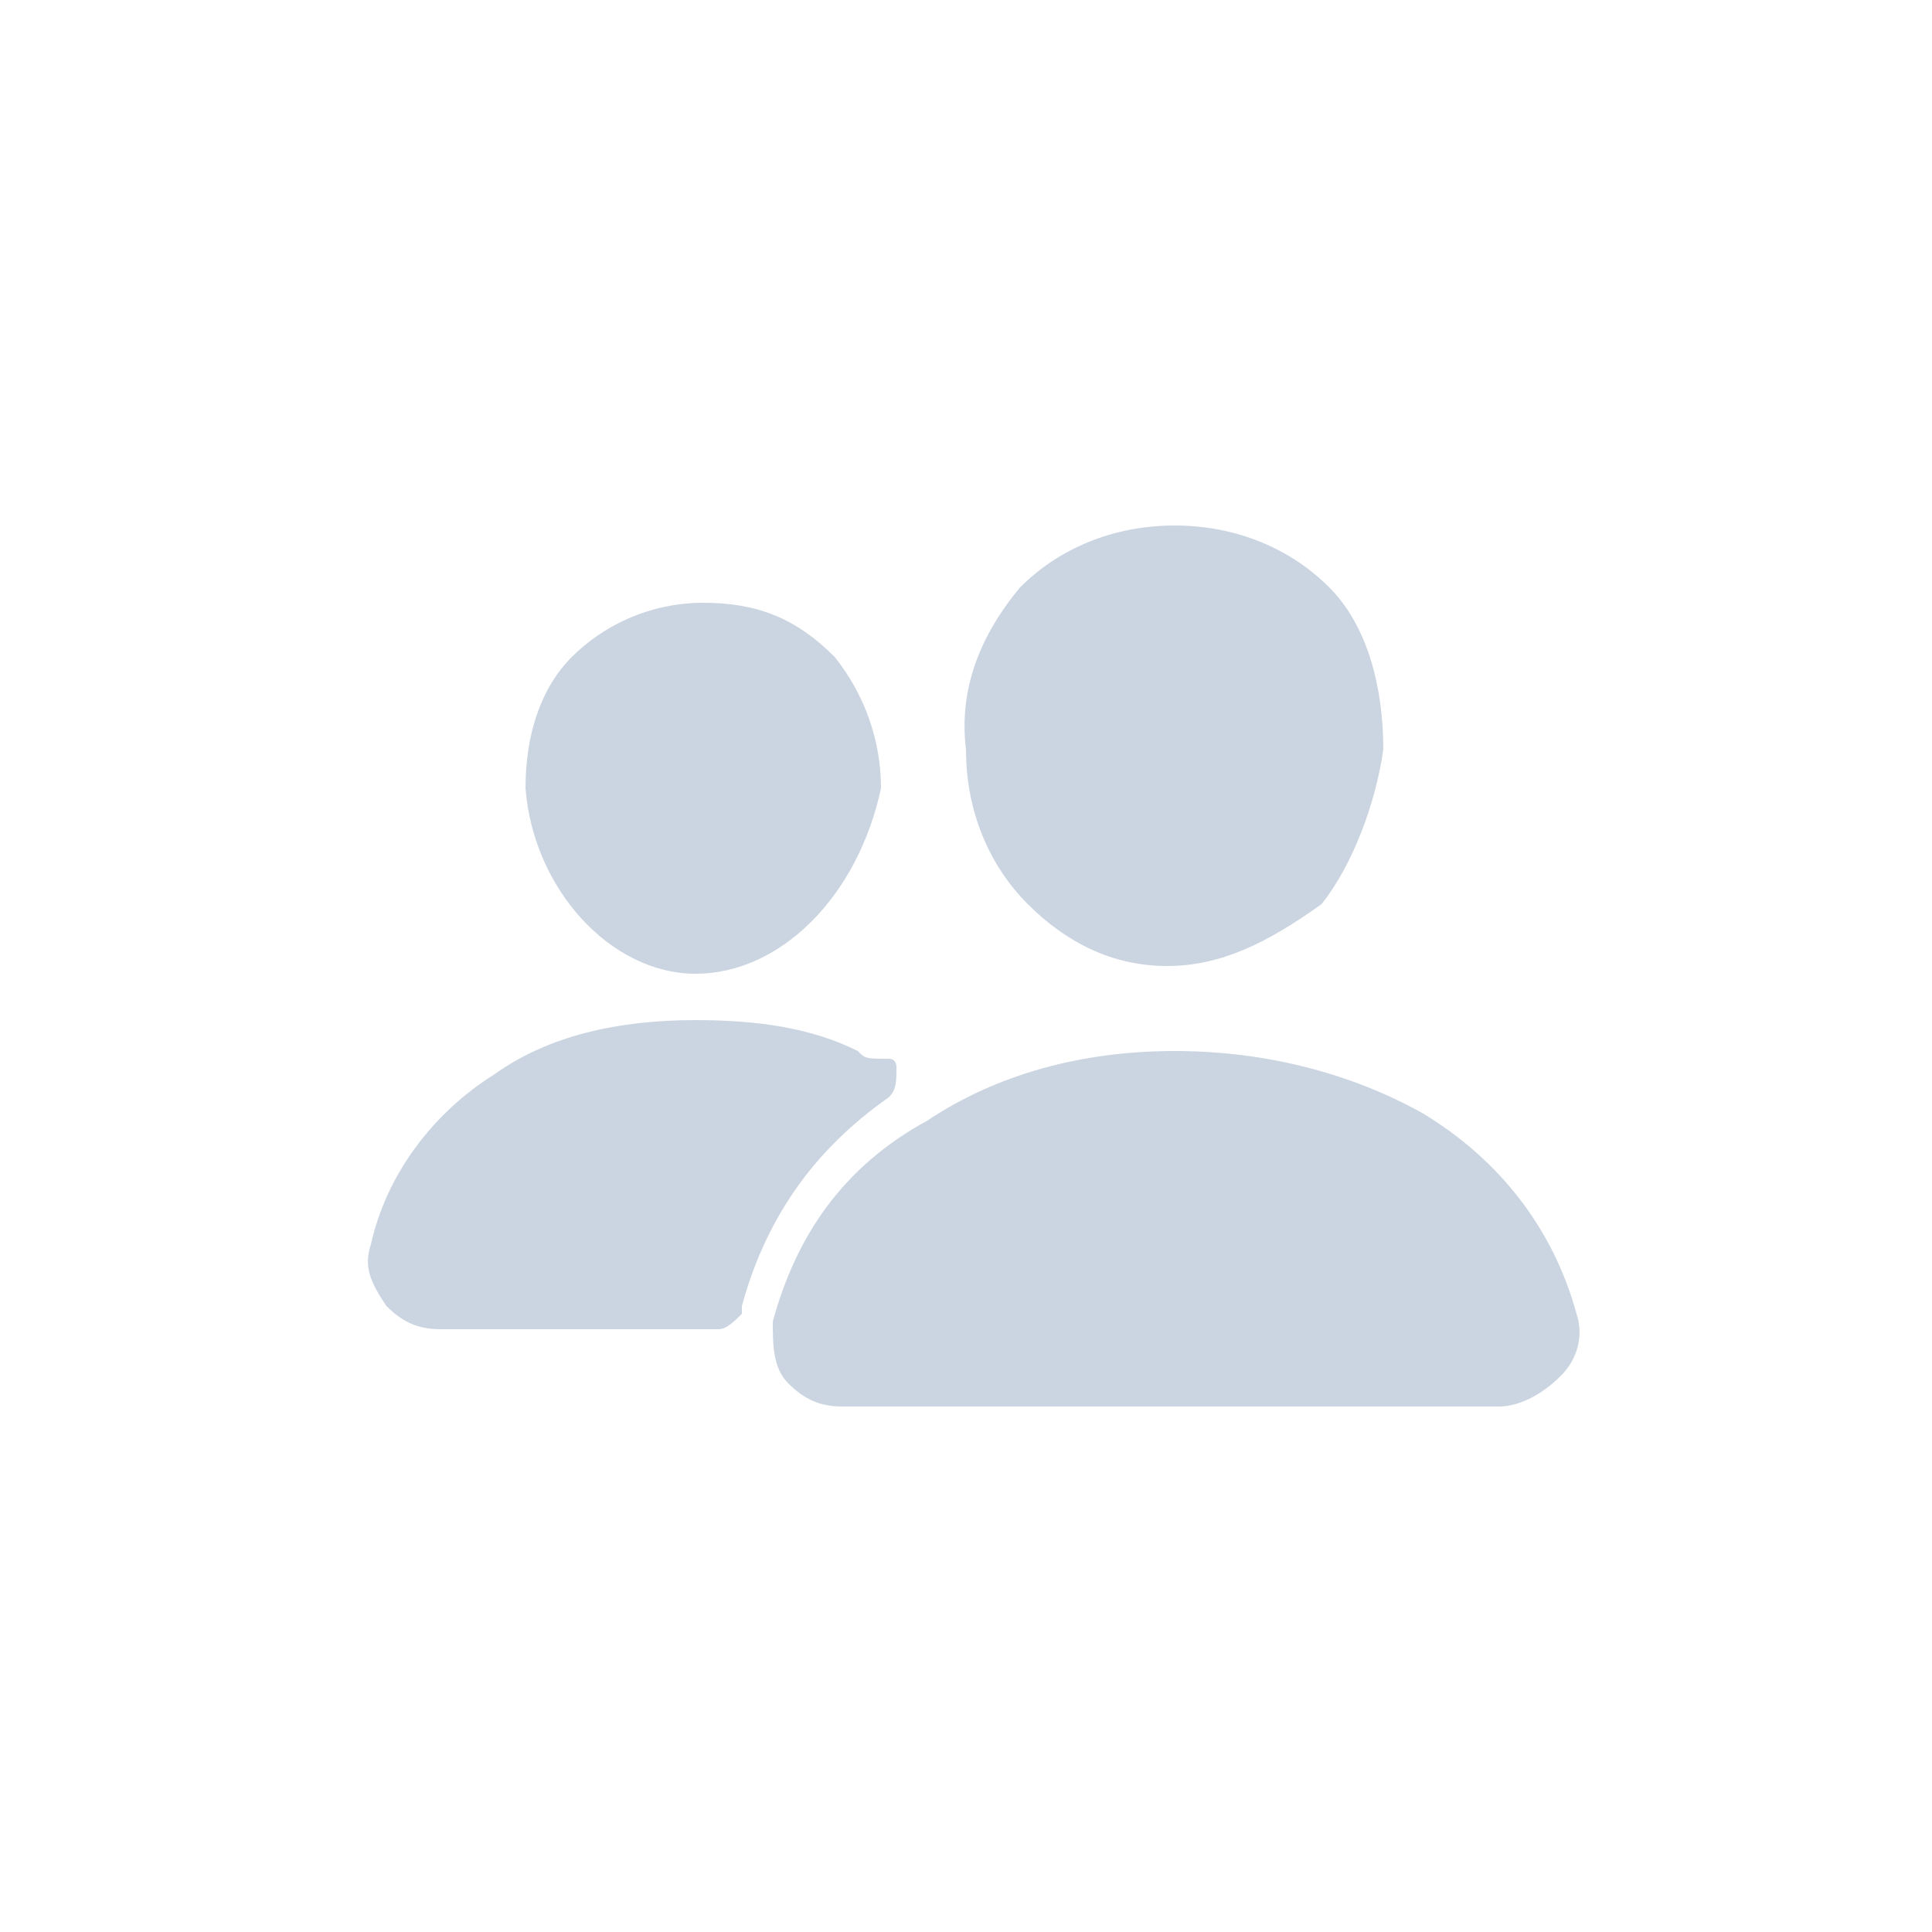 <?xml version="1.0" encoding="utf-8"?>
<!-- Generator: Adobe Illustrator 27.2.0, SVG Export Plug-In . SVG Version: 6.00 Build 0)  -->
<svg version="1.1" id="Layer_1" xmlns="http://www.w3.org/2000/svg" xmlns:xlink="http://www.w3.org/1999/xlink" x="0px" y="0px"
	 viewBox="0 0 25 25" style="enable-background:new 0 0 25 25;" xml:space="preserve">
<style type="text/css">
	.st0{fill:#CBD5E1;}
</style>
<g>
	<path class="st0" d="M15.1,12.5c-0.7,0-1.3-0.3-1.8-0.8c-0.5-0.5-0.8-1.2-0.8-2c-0.1-0.8,0.2-1.5,0.7-2.1c0.5-0.5,1.2-0.8,2-0.8
		c0.8,0,1.5,0.3,2,0.8c0.5,0.5,0.7,1.3,0.7,2.1l0,0c-0.1,0.7-0.4,1.5-0.8,2C16.4,12.2,15.8,12.5,15.1,12.5z M17.2,9.6"/>
	<path class="st0" d="M19.4,18.2h-8.5c-0.3,0-0.5-0.1-0.7-0.3c-0.2-0.2-0.2-0.5-0.2-0.8c0.3-1.1,0.9-2,2-2.6c0.9-0.6,2-0.9,3.2-0.9
		c1.2,0,2.3,0.3,3.2,0.8c1,0.6,1.7,1.5,2,2.6c0.1,0.3,0,0.6-0.2,0.8C19.9,18.1,19.6,18.2,19.4,18.2z"/>
	<path class="st0" d="M9,12.6c-1.1,0-2.1-1.1-2.2-2.4c0-0.7,0.2-1.3,0.6-1.7c0.4-0.4,1-0.7,1.7-0.7s1.2,0.2,1.7,0.7
		c0.4,0.5,0.6,1.1,0.6,1.7C11.1,11.6,10.1,12.6,9,12.6z"/>
	<path class="st0" d="M11.1,13.6c-0.6-0.3-1.3-0.4-2.1-0.4c-1,0-1.9,0.2-2.6,0.7c-0.8,0.5-1.4,1.3-1.6,2.2c-0.1,0.3,0,0.5,0.2,0.8
		c0.2,0.2,0.4,0.3,0.7,0.3h3.6c0.1,0,0.2-0.1,0.3-0.2c0,0,0,0,0-0.1c0.3-1.1,0.9-2,1.9-2.7c0.1-0.1,0.1-0.2,0.1-0.4
		c0,0,0-0.1-0.1-0.1C11.2,13.7,11.2,13.7,11.1,13.6z"/>
</g>
</svg>
